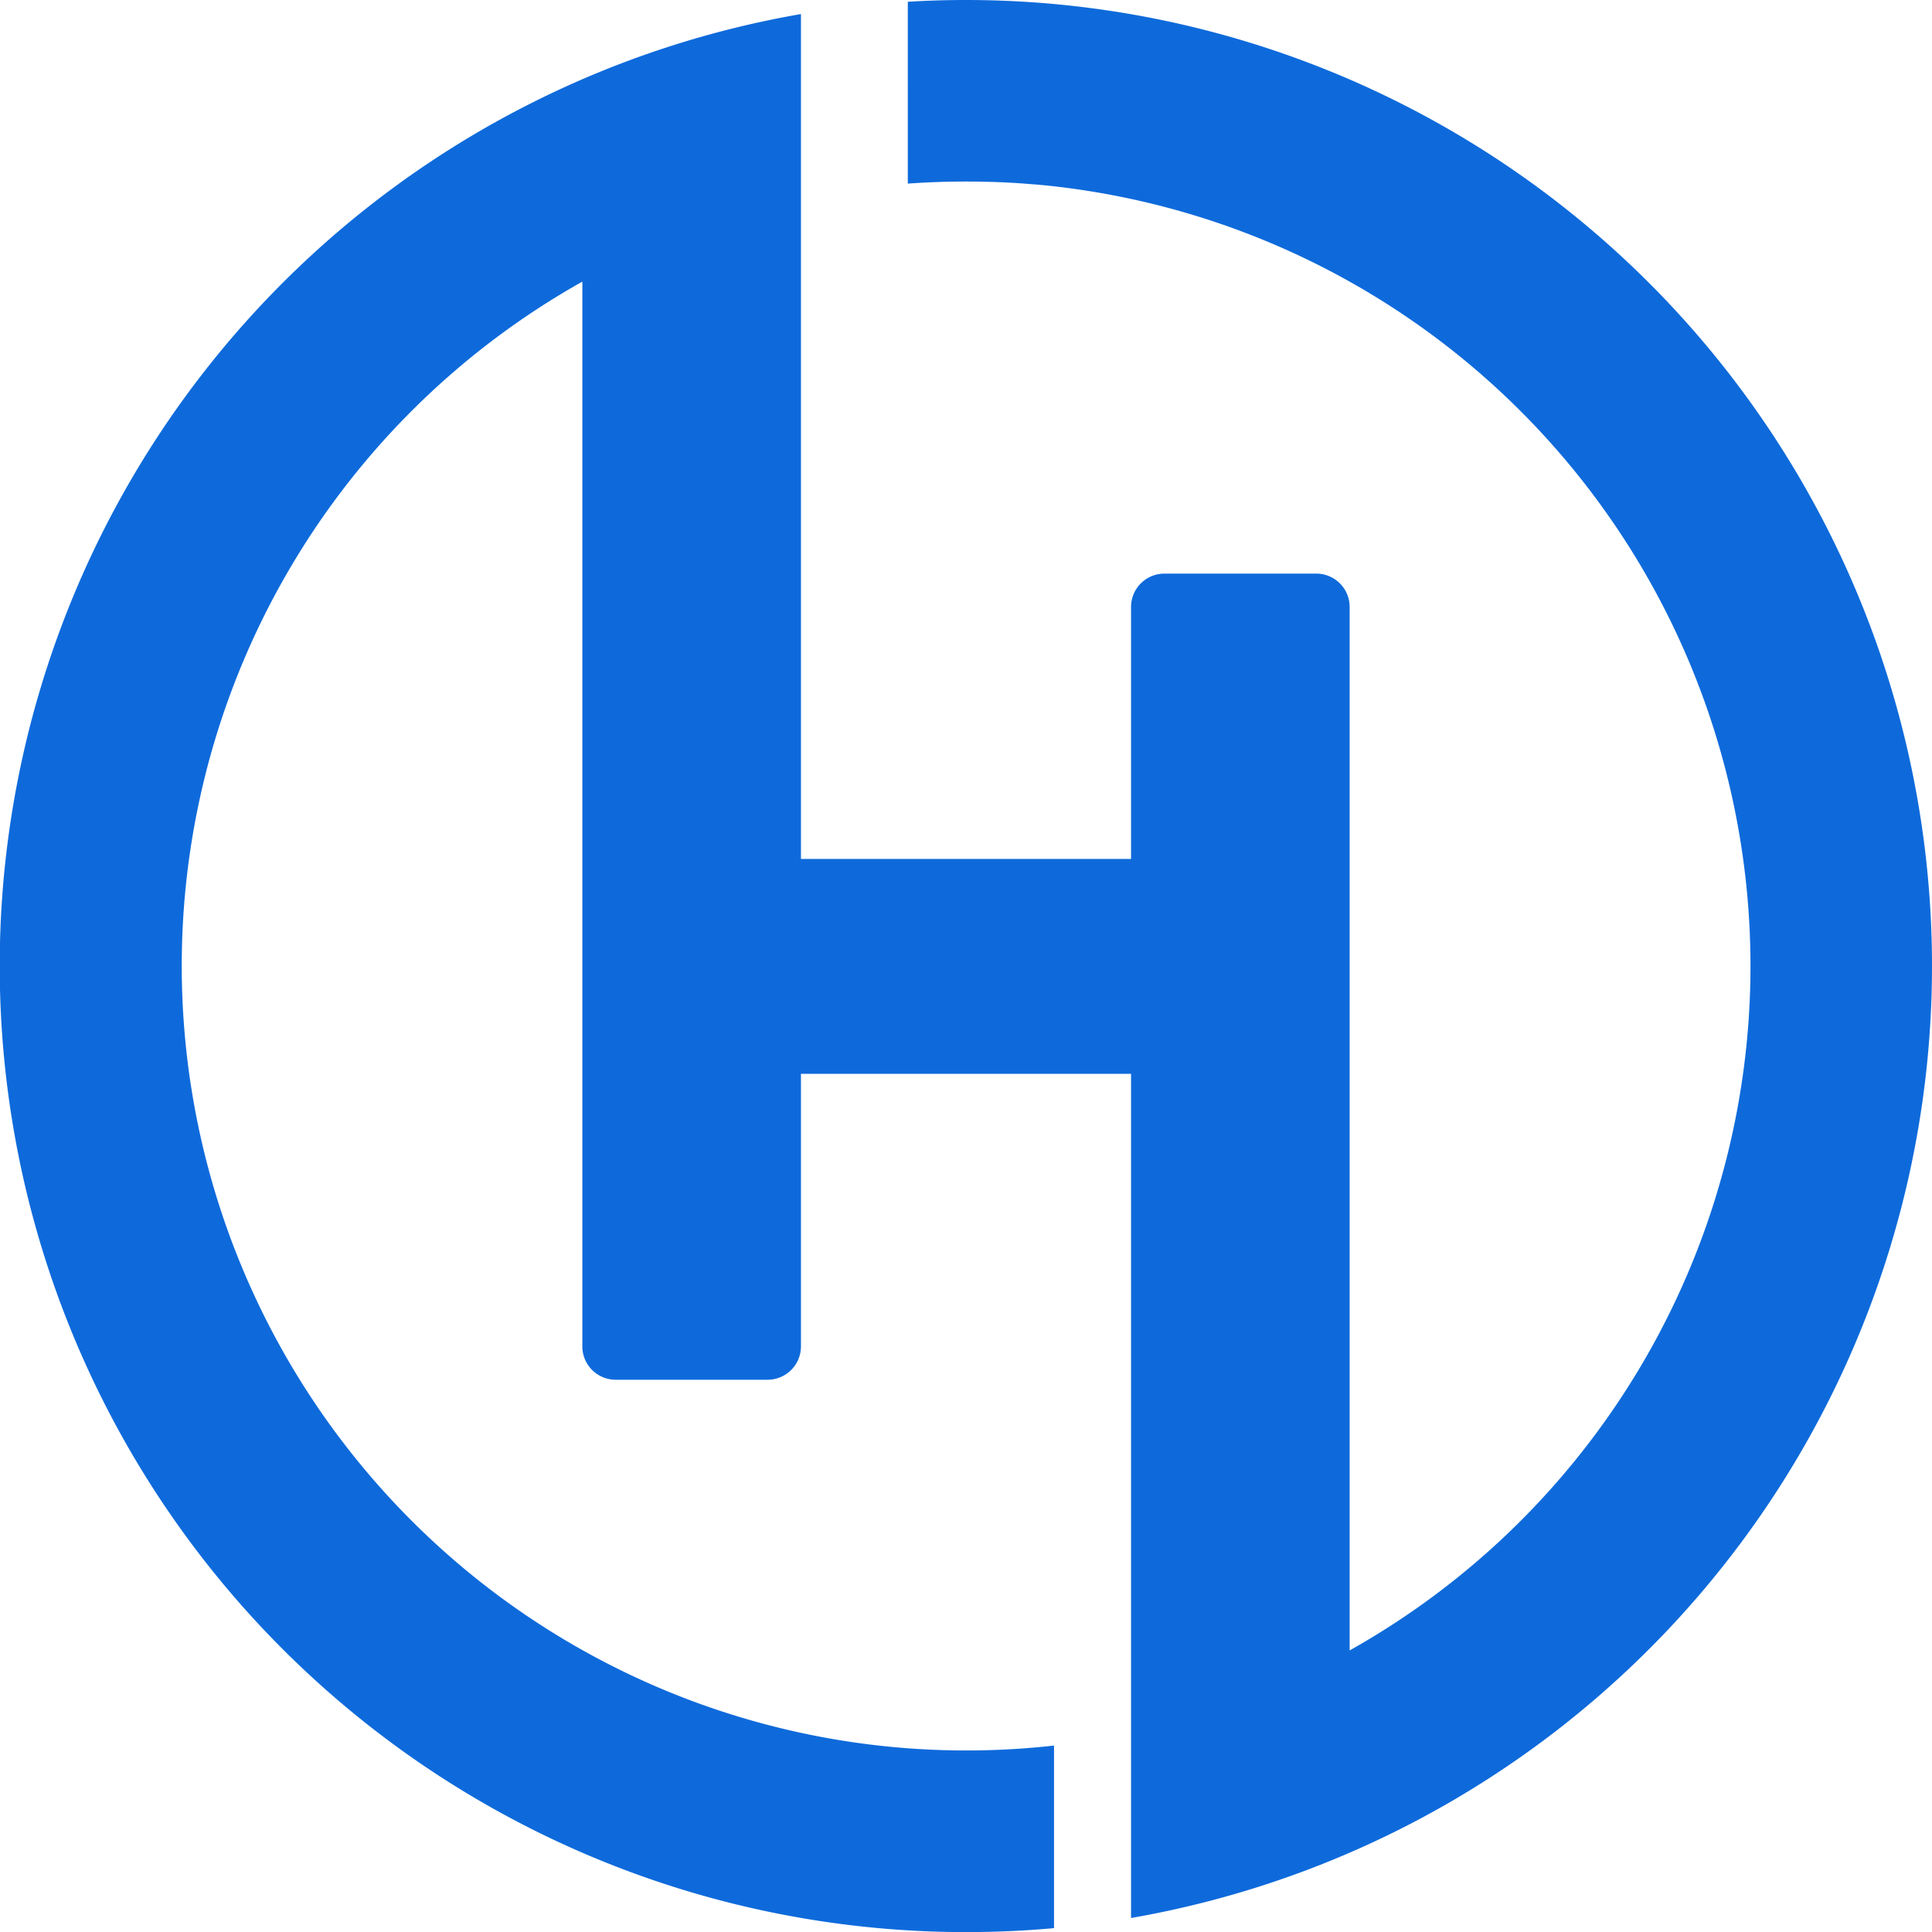 <svg xmlns="http://www.w3.org/2000/svg" width="200" height="200.005" viewBox="0 0 200 200.005">
  <path id="Path_10" data-name="Path 10" d="M200,100.005a100.026,100.026,0,0,1-82.915,98.545v-87.39H82.915v28.246a3.454,3.454,0,0,1-3.482,3.424H63.766a3.451,3.451,0,0,1-3.482-3.424V29.154A81.224,81.224,0,0,0,109.112,180.7V199.6q-4.5.41-9.112.41A100.011,100.011,0,0,1,82.915,1.455V88.918h34.17V62.8a3.453,3.453,0,0,1,3.482-3.419h15.667a3.453,3.453,0,0,1,3.482,3.419V170.851a81.232,81.232,0,0,0-31.492-151.66c-.326-.032-.657-.063-.987-.089l-1-.079c-.667-.053-1.334-.095-2.006-.126-.347-.021-.688-.037-1.035-.047q-1.591-.055-3.2-.058c-.7,0-1.4.011-2.1.026-.294.005-.583.016-.872.026-.751.026-1.5.063-2.248.11-.268.016-.536.032-.8.053V.184C95.977.058,97.983,0,100,0A100,100,0,0,1,200,100.005Z" fill="#0E6ADB"/>
</svg>
